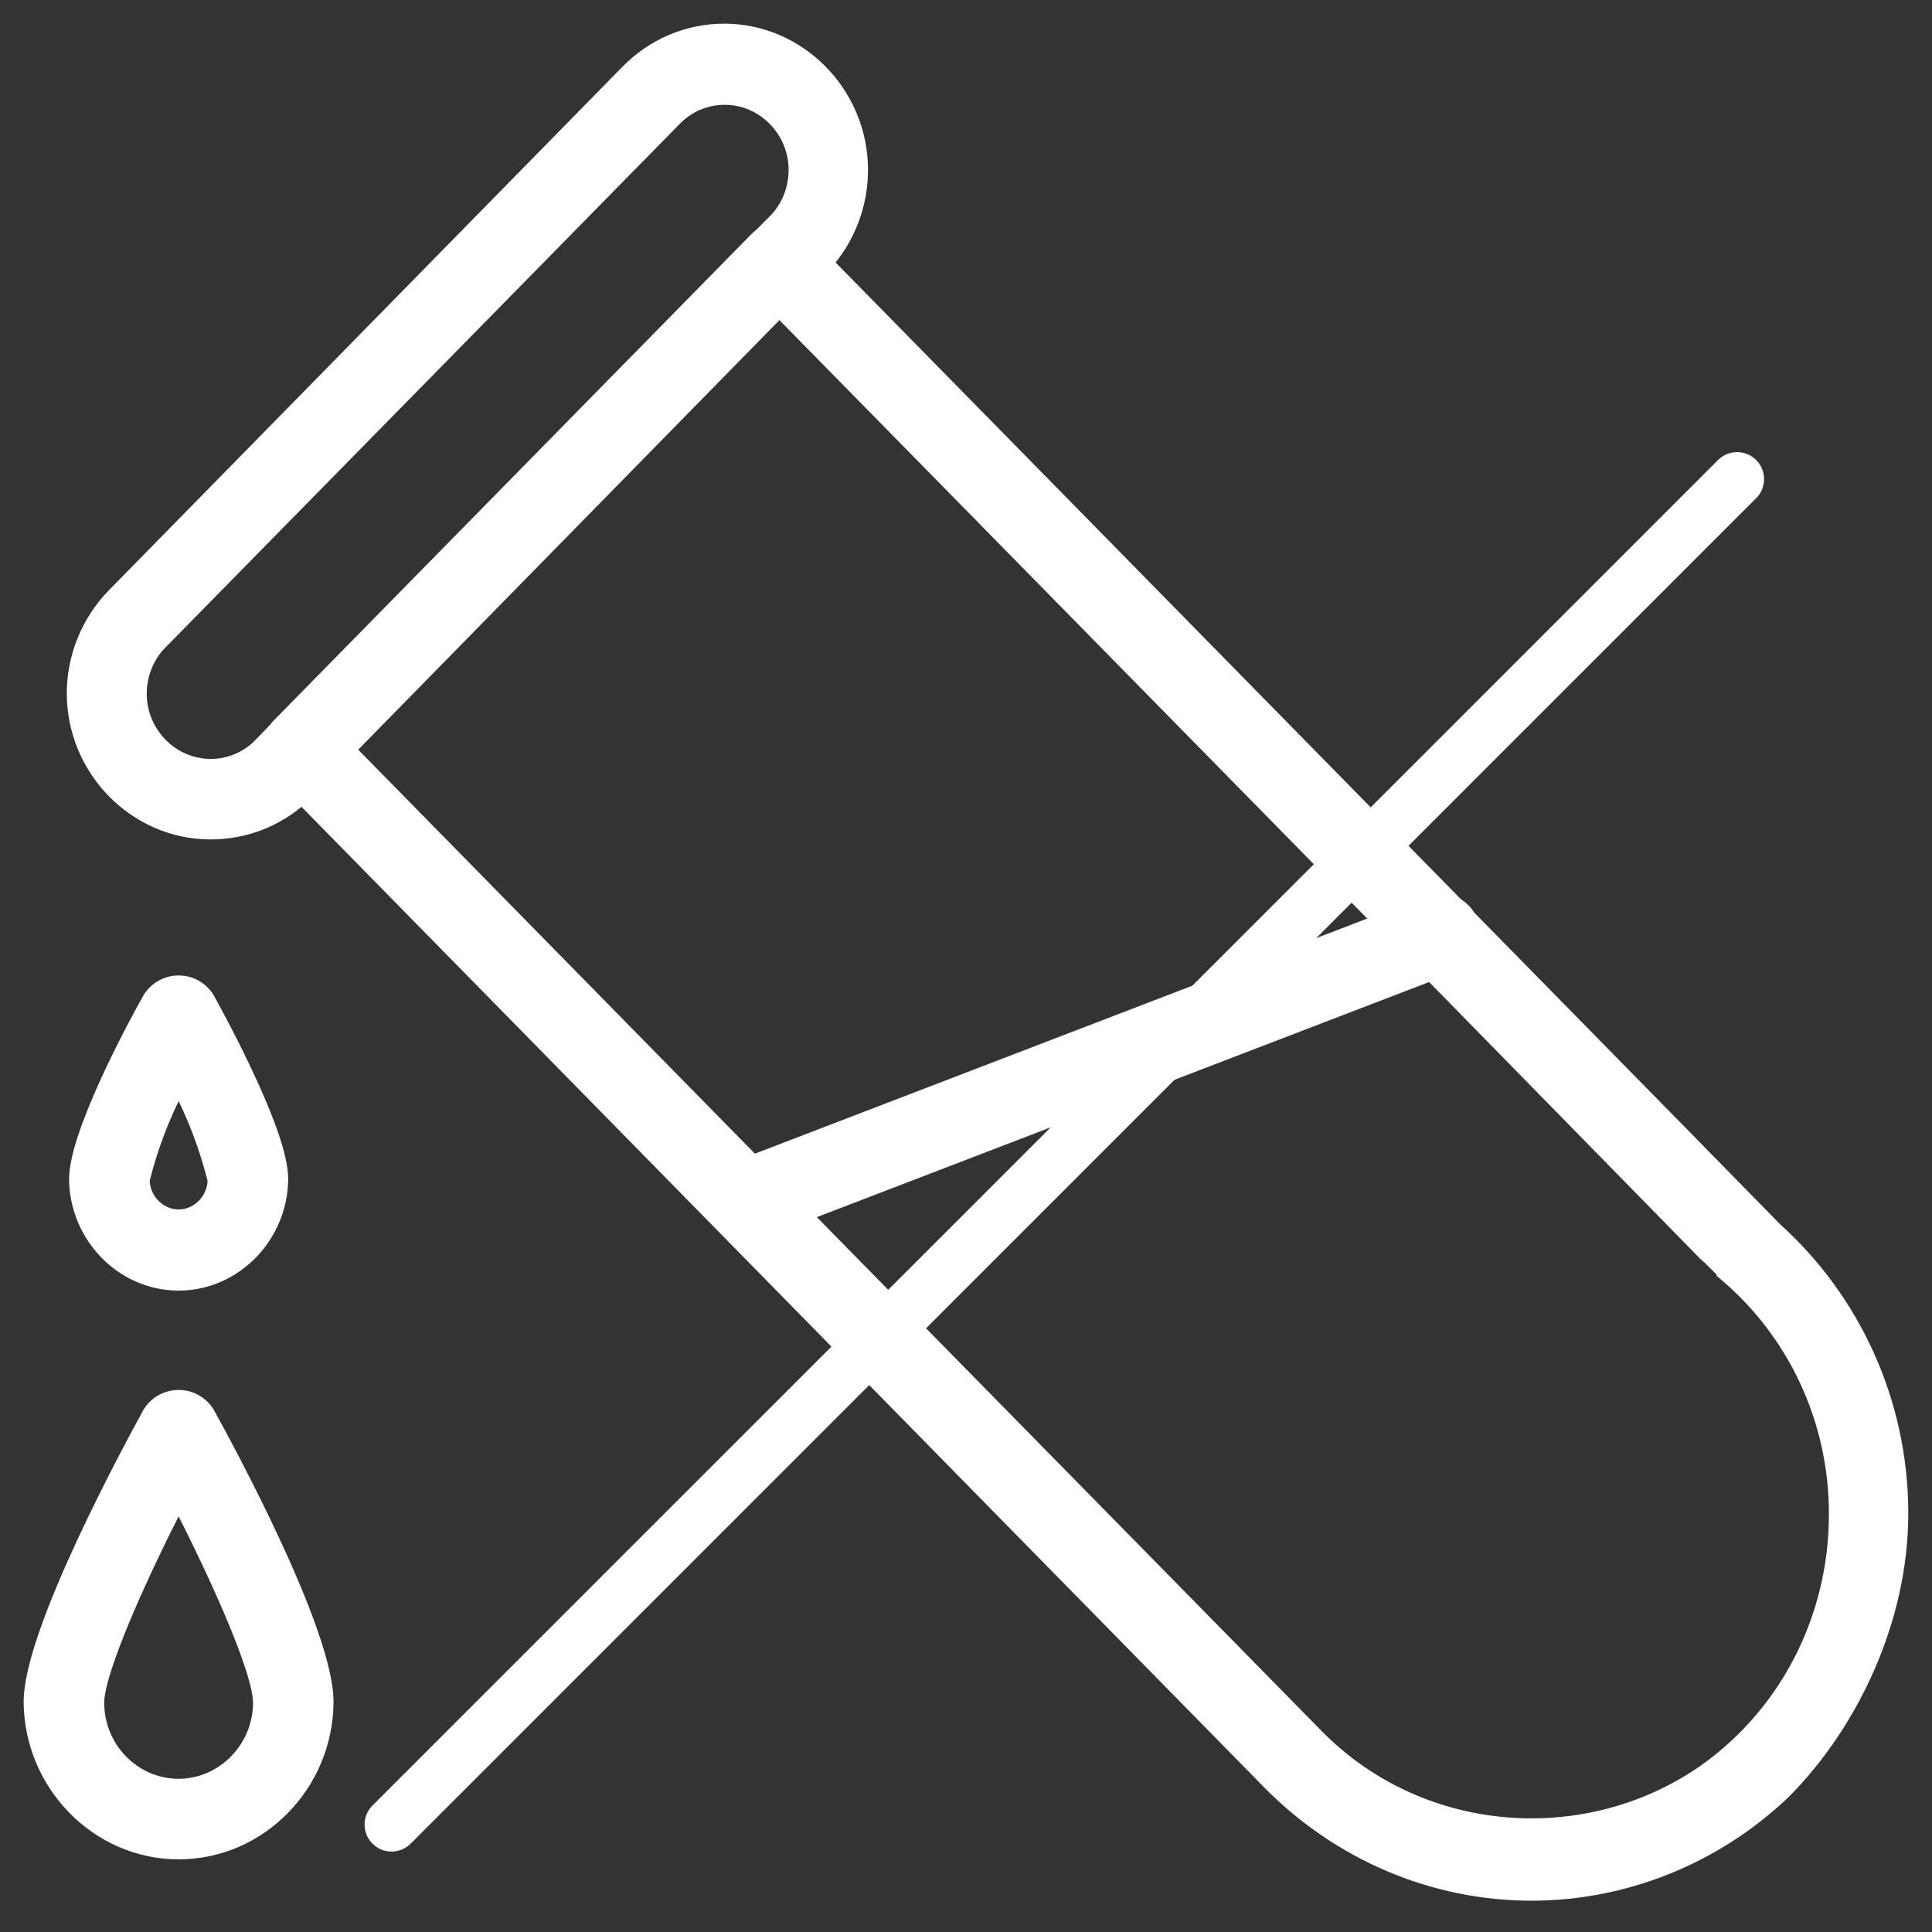 <svg width="52" height="52" viewBox="0 0 52 52" fill="none" xmlns="http://www.w3.org/2000/svg">
<rect x="0" y="0" width="52" height="52" fill="#333333" stroke="none"/>
<g id="Chlorine Free">
<g id="Group">
<path id="Vector" d="M46.754 12.895L10.539 49.109" stroke="white" stroke-width="1.452" stroke-miterlimit="10" stroke-linecap="round" stroke-linejoin="round"/>
<path id="Vector_2" d="M5.67 22.412C6.581 22.412 7.45 22.079 8.125 21.467L34.151 47.976L34.151 47.976C36.033 49.89 38.57 50.976 41.221 50.976C43.744 50.976 46.186 49.986 48.022 48.23L48.022 48.23L48.025 48.227C49.857 46.379 51.18 43.577 51.18 40.735C51.18 37.691 49.858 34.949 47.787 33.083L45.503 30.753L45.503 30.752L39.547 24.687C39.467 24.563 39.362 24.437 39.216 24.355L22.246 7.075C22.846 6.384 23.181 5.5 23.181 4.572C23.181 2.517 21.52 0.818 19.489 0.818C18.516 0.818 17.576 1.215 16.884 1.923L3.065 16.009L3.064 16.009C2.374 16.716 1.979 17.67 1.979 18.658C1.979 20.714 3.639 22.412 5.67 22.412ZM35.428 46.703L35.428 46.703L21.662 32.689L38.511 26.219L45.902 33.764L45.903 33.766C45.926 33.789 45.953 33.81 45.97 33.824L45.973 33.826C45.995 33.843 46.006 33.852 46.013 33.86L46.383 34.23V34.254L46.447 34.308C48.256 35.842 49.407 38.157 49.407 40.751C49.407 43.698 47.949 46.304 45.681 47.806C42.508 49.875 38.17 49.506 35.428 46.703ZM18.162 3.211L18.163 3.21C18.52 2.839 19.005 2.639 19.505 2.639C20.546 2.639 21.407 3.511 21.407 4.572C21.407 5.09 21.206 5.592 20.849 5.948L20.47 6.328C20.416 6.366 20.379 6.403 20.35 6.432L20.348 6.434L20.347 6.435L7.483 19.534L7.463 19.554L7.456 19.569C7.455 19.57 7.454 19.571 7.453 19.572C7.452 19.572 7.452 19.573 7.451 19.574C7.443 19.582 7.424 19.601 7.406 19.628L7.012 20.037L7.012 20.037C6.655 20.408 6.17 20.608 5.67 20.608C4.629 20.608 3.768 19.736 3.768 18.674C3.768 18.156 3.969 17.654 4.325 17.298L4.327 17.297L18.162 3.211ZM37.122 24.793L20.272 31.263L9.387 20.178L20.978 8.357L37.122 24.793Z" fill="white" stroke="white" stroke-width="0.363"/>
<path id="Vector_3" d="M2.041 31.741L2.041 31.743C2.058 33.278 3.293 34.555 4.808 34.555C6.323 34.555 7.558 33.278 7.575 31.743H7.575V31.741C7.575 31.424 7.472 31.01 7.323 30.57C7.172 30.125 6.967 29.635 6.749 29.158C6.314 28.204 5.822 27.291 5.594 26.875L5.594 26.875L5.587 26.864C5.413 26.592 5.12 26.436 4.808 26.436C4.496 26.436 4.203 26.592 4.028 26.864L4.028 26.864L4.023 26.872C3.786 27.291 3.294 28.204 2.86 29.159C2.644 29.636 2.44 30.126 2.291 30.57C2.142 31.011 2.041 31.424 2.041 31.741ZM4.808 32.734C4.293 32.734 3.857 32.299 3.846 31.762C4.066 30.887 4.384 30.038 4.808 29.235C5.232 30.038 5.549 30.887 5.77 31.762C5.759 32.299 5.323 32.734 4.808 32.734Z" fill="white" stroke="white" stroke-width="0.363"/>
<path id="Vector_4" d="M0.818 45.811L0.818 45.813C0.835 48.023 2.619 49.863 4.807 49.863C6.995 49.863 8.78 48.039 8.796 45.813V45.811C8.796 45.32 8.621 44.645 8.364 43.91C8.105 43.17 7.755 42.349 7.389 41.559C6.658 39.979 5.86 38.51 5.593 38.03L5.593 38.03L5.587 38.02C5.412 37.749 5.12 37.592 4.807 37.592C4.495 37.592 4.202 37.749 4.028 38.02L4.028 38.02L4.021 38.031C3.755 38.518 2.957 39.987 2.226 41.565C1.86 42.354 1.51 43.173 1.251 43.912C0.993 44.646 0.818 45.32 0.818 45.811ZM2.623 45.827C2.623 45.623 2.694 45.297 2.83 44.875C2.964 44.459 3.154 43.965 3.38 43.432C3.788 42.47 4.308 41.388 4.807 40.411C5.307 41.388 5.827 42.47 6.235 43.432C6.461 43.965 6.651 44.459 6.785 44.875C6.921 45.297 6.992 45.623 6.992 45.827C6.992 47.047 6.004 48.058 4.807 48.058C3.61 48.058 2.623 47.062 2.623 45.827Z" fill="white" stroke="white" stroke-width="0.363"/>
</g>
</g>
</svg>
